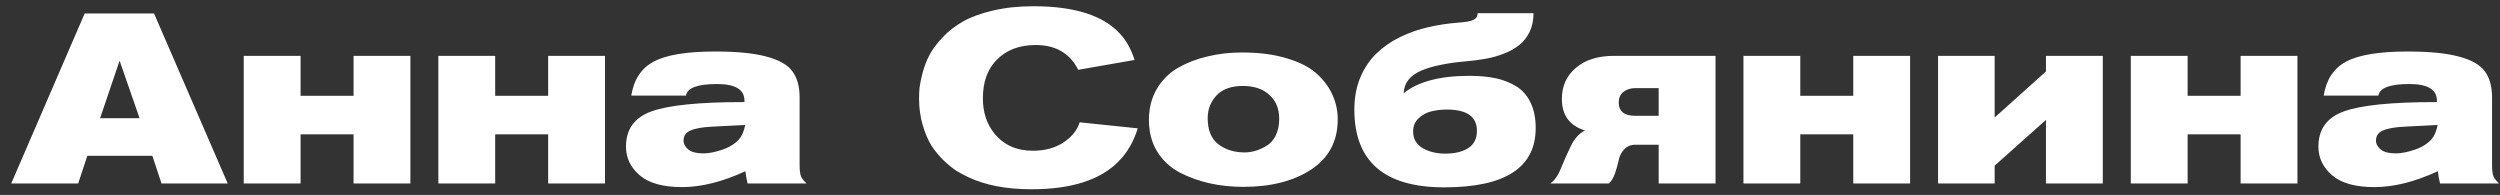 <?xml version="1.0" encoding="UTF-8"?> <svg xmlns="http://www.w3.org/2000/svg" width="218" height="17" viewBox="0 0 218 17" fill="none"><rect x="0" y="0" width="218" height="17" fill="#333333" stroke="none"/> <path d="M19.858 16H14.083L13.285 13.585H7.615L6.817 16H0.979L7.384 1.174H13.432L19.858 16ZM12.172 10.309L10.429 5.29L8.728 10.309H12.172ZM35.786 16H30.83V11.716H26.21V16H21.254V4.87H26.21V8.356H30.83V4.87H35.786V16ZM52.756 16H47.8V11.716H43.18V16H38.224V4.87H43.18V8.356H47.8V4.87H52.756V16ZM70.335 16H65.19C65.092 15.594 65.029 15.237 65.001 14.929C62.999 15.853 61.158 16.315 59.478 16.315C57.812 16.315 56.58 15.972 55.782 15.286C54.984 14.6 54.585 13.767 54.585 12.787C54.585 11.275 55.32 10.253 56.79 9.721C58.274 9.175 60.941 8.902 64.791 8.902H64.917V8.776C64.917 7.81 64.119 7.327 62.523 7.327C60.829 7.327 59.926 7.663 59.814 8.335H55.047C55.271 6.935 55.922 5.948 57 5.374C58.092 4.786 59.877 4.492 62.355 4.492C64.273 4.492 65.764 4.639 66.828 4.933C67.906 5.213 68.655 5.633 69.075 6.193C69.509 6.753 69.726 7.523 69.726 8.503V14.383C69.726 14.845 69.768 15.181 69.852 15.391C69.95 15.587 70.111 15.79 70.335 16ZM64.98 10.897L62.103 11.044C61.249 11.086 60.619 11.198 60.213 11.38C59.807 11.548 59.604 11.842 59.604 12.262C59.604 12.542 59.744 12.801 60.024 13.039C60.304 13.263 60.738 13.375 61.326 13.375C61.802 13.375 62.348 13.27 62.964 13.06C63.594 12.85 64.091 12.542 64.455 12.136C64.693 11.87 64.868 11.457 64.98 10.897ZM98.937 5.227L94.023 6.088C93.295 4.646 92.056 3.925 90.306 3.925C88.864 3.925 87.716 4.373 86.862 5.269C86.092 6.081 85.707 7.18 85.707 8.566C85.707 9.77 86.029 10.778 86.673 11.59C87.485 12.626 88.619 13.144 90.075 13.144C91.111 13.144 91.993 12.906 92.721 12.43C93.449 11.954 93.925 11.366 94.149 10.666L99.21 11.191C98.86 12.339 98.3 13.305 97.53 14.089C95.934 15.699 93.407 16.504 89.949 16.504C87.765 16.504 85.931 16.154 84.447 15.454C84.097 15.286 83.754 15.104 83.418 14.908C83.096 14.698 82.725 14.397 82.305 14.005C81.885 13.599 81.521 13.158 81.213 12.682C80.919 12.206 80.667 11.611 80.457 10.897C80.247 10.183 80.142 9.413 80.142 8.587C80.142 8.279 80.156 7.964 80.184 7.642C80.226 7.32 80.317 6.879 80.457 6.319C80.611 5.759 80.814 5.241 81.066 4.765C81.332 4.275 81.717 3.764 82.221 3.232C82.725 2.7 83.313 2.245 83.985 1.867C84.657 1.489 85.518 1.174 86.568 0.922C87.632 0.67 88.815 0.544 90.117 0.544C93.701 0.544 96.221 1.349 97.677 2.959C98.223 3.547 98.643 4.303 98.937 5.227ZM100.186 10.456C100.186 9.434 100.417 8.531 100.879 7.747C101.341 6.963 101.964 6.347 102.748 5.899C103.546 5.451 104.407 5.122 105.331 4.912C106.269 4.688 107.263 4.576 108.313 4.576C109.825 4.576 111.141 4.751 112.261 5.101C113.381 5.437 114.249 5.892 114.865 6.466C115.481 7.04 115.929 7.656 116.209 8.314C116.503 8.972 116.65 9.672 116.65 10.414C116.65 12.304 115.88 13.76 114.34 14.782C112.8 15.79 110.826 16.294 108.418 16.294C107.382 16.294 106.395 16.189 105.457 15.979C104.533 15.769 103.665 15.454 102.853 15.034C102.041 14.6 101.39 13.991 100.9 13.207C100.424 12.423 100.186 11.506 100.186 10.456ZM111.547 10.372C111.547 9.476 111.26 8.776 110.686 8.272C110.126 7.754 109.356 7.495 108.376 7.495C107.354 7.495 106.584 7.775 106.066 8.335C105.562 8.895 105.31 9.546 105.31 10.288C105.31 11.338 105.618 12.101 106.234 12.577C106.864 13.053 107.627 13.291 108.523 13.291C108.817 13.291 109.118 13.249 109.426 13.165C109.734 13.081 110.056 12.941 110.392 12.745C110.742 12.549 111.022 12.248 111.232 11.842C111.442 11.422 111.547 10.932 111.547 10.372ZM128.851 1.153H133.723C133.723 1.755 133.611 2.294 133.387 2.77C133.163 3.232 132.869 3.61 132.505 3.904C132.155 4.198 131.714 4.45 131.182 4.66C130.65 4.87 130.111 5.024 129.565 5.122C129.033 5.22 128.438 5.297 127.78 5.353C126.982 5.423 126.282 5.521 125.68 5.647C125.078 5.759 124.518 5.92 124 6.13C123.496 6.34 123.104 6.613 122.824 6.949C122.558 7.285 122.418 7.677 122.404 8.125C123.65 7.117 125.561 6.613 128.137 6.613C129.005 6.613 129.768 6.683 130.426 6.823C131.084 6.963 131.686 7.201 132.232 7.537C132.778 7.873 133.191 8.349 133.471 8.965C133.765 9.567 133.912 10.302 133.912 11.17C133.912 14.614 131.252 16.336 125.932 16.336C120.71 16.336 118.099 14.075 118.099 9.553C118.099 8.517 118.274 7.579 118.624 6.739C118.988 5.899 119.457 5.206 120.031 4.66C120.605 4.1 121.291 3.624 122.089 3.232C122.901 2.84 123.72 2.553 124.546 2.371C125.372 2.175 126.254 2.042 127.192 1.972C127.794 1.93 128.221 1.853 128.473 1.741C128.725 1.615 128.851 1.419 128.851 1.153ZM128.788 11.401C128.788 10.169 127.913 9.553 126.163 9.553C125.659 9.553 125.197 9.609 124.777 9.721C124.371 9.819 124.007 10.022 123.685 10.33C123.377 10.624 123.223 11.002 123.223 11.464C123.223 12.094 123.496 12.577 124.042 12.913C124.602 13.235 125.26 13.396 126.016 13.396C126.856 13.396 127.528 13.235 128.032 12.913C128.536 12.591 128.788 12.087 128.788 11.401ZM144.637 12.619H142.642C142.208 12.619 141.865 12.759 141.613 13.039C141.375 13.305 141.221 13.613 141.151 13.963C141.081 14.299 140.976 14.677 140.836 15.097C140.696 15.503 140.514 15.804 140.29 16H135.187C135.565 15.734 135.88 15.279 136.132 14.635C136.398 13.977 136.685 13.333 136.993 12.703C137.301 12.073 137.707 11.632 138.211 11.38C136.867 10.96 136.195 10.043 136.195 8.629C136.195 7.509 136.601 6.606 137.413 5.92C138.225 5.22 139.338 4.87 140.752 4.87H149.593V16H144.637V12.619ZM144.637 7.684H142.6C142.18 7.684 141.83 7.796 141.55 8.02C141.284 8.244 141.151 8.545 141.151 8.923C141.151 9.707 141.634 10.099 142.6 10.099H144.637V7.684ZM166.561 16H161.605V11.716H156.985V16H152.029V4.87H156.985V8.356H161.605V4.87H166.561V16ZM183.363 16H178.407V10.456L173.934 14.446V16H168.999V4.87H173.934V10.246L178.407 6.235V4.87H183.363V16ZM200.337 16H195.381V11.716H190.761V16H185.805V4.87H190.761V8.356H195.381V4.87H200.337V16ZM217.916 16H212.771C212.673 15.594 212.61 15.237 212.582 14.929C210.58 15.853 208.739 16.315 207.059 16.315C205.393 16.315 204.161 15.972 203.363 15.286C202.565 14.6 202.166 13.767 202.166 12.787C202.166 11.275 202.901 10.253 204.371 9.721C205.855 9.175 208.522 8.902 212.372 8.902H212.498V8.776C212.498 7.81 211.7 7.327 210.104 7.327C208.41 7.327 207.507 7.663 207.395 8.335H202.628C202.852 6.935 203.503 5.948 204.581 5.374C205.673 4.786 207.458 4.492 209.936 4.492C211.854 4.492 213.345 4.639 214.409 4.933C215.487 5.213 216.236 5.633 216.656 6.193C217.09 6.753 217.307 7.523 217.307 8.503V14.383C217.307 14.845 217.349 15.181 217.433 15.391C217.531 15.587 217.692 15.79 217.916 16ZM212.561 10.897L209.684 11.044C208.83 11.086 208.2 11.198 207.794 11.38C207.388 11.548 207.185 11.842 207.185 12.262C207.185 12.542 207.325 12.801 207.605 13.039C207.885 13.263 208.319 13.375 208.907 13.375C209.383 13.375 209.929 13.27 210.545 13.06C211.175 12.85 211.672 12.542 212.036 12.136C212.274 11.87 212.449 11.457 212.561 10.897Z" fill="white"></path> </svg> 
